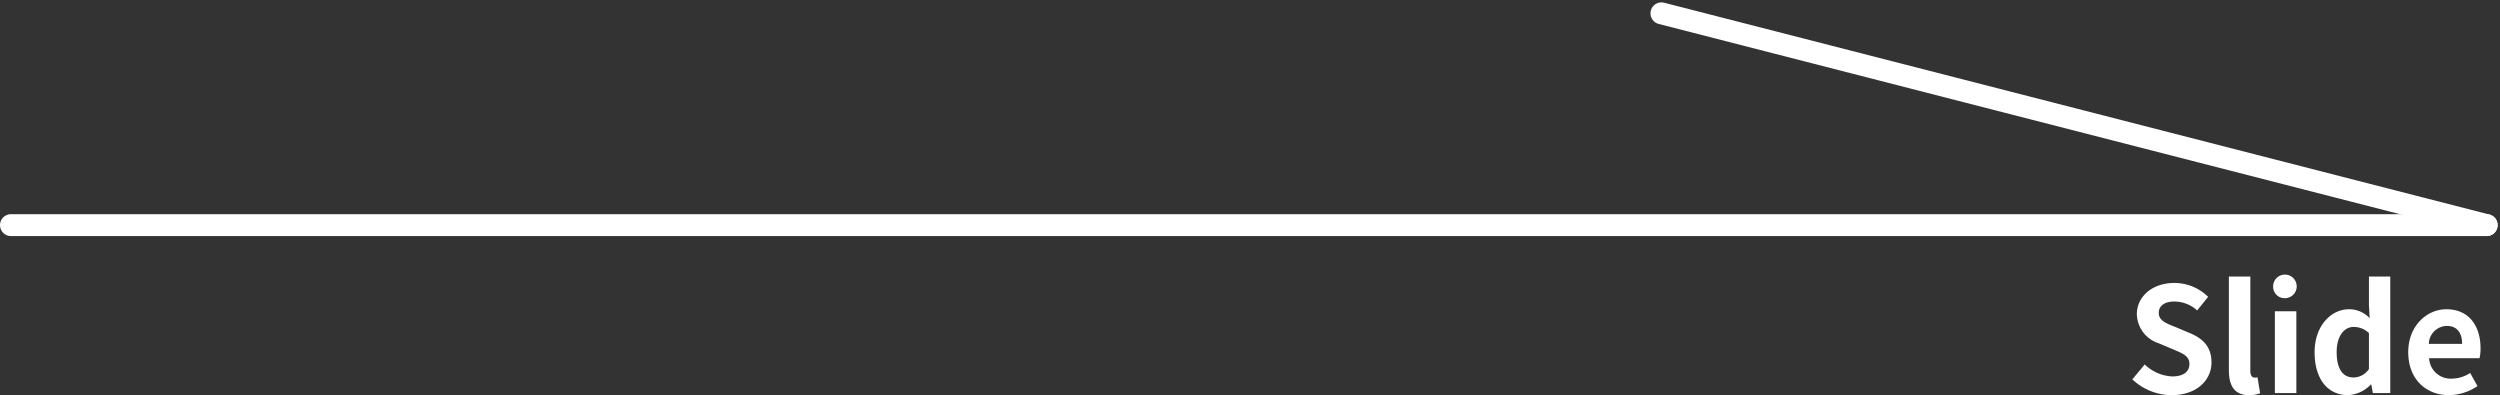 <?xml version="1.0" encoding="UTF-8"?>
<svg xmlns="http://www.w3.org/2000/svg" width="342.326" height="54.105" viewBox="0 0 342.326 54.105">
  <rect x="0" y="0" width="342.326" height="54.105" fill="#333333" stroke="none"/>
  <g transform="translate(-519.5 -5243.174)">
    <g transform="translate(321.5 15.5)">
      <line x2="339" transform="translate(199.5 5258.5)" fill="none" stroke="#fff" stroke-linecap="round" stroke-width="3"></line>
      <line x2="113" y2="29" transform="translate(425.5 5229.5)" fill="none" stroke="#fff" stroke-linecap="round" stroke-width="3"></line>
    </g>
    <path d="M182.88,23.28c3.42,0,5.44-2.06,5.44-4.48,0-2.14-1.18-3.28-2.98-4.02l-1.94-.82c-1.26-.5-2.3-.88-2.3-1.94,0-.98.82-1.56,2.12-1.56a4.721,4.721,0,0,1,3.14,1.22l1.5-1.86a6.568,6.568,0,0,0-4.64-1.9c-3,0-5.12,1.86-5.12,4.28a4.288,4.288,0,0,0,3,3.98l1.98.84c1.32.56,2.22.9,2.22,2,0,1.04-.82,1.7-2.36,1.7a5.823,5.823,0,0,1-3.76-1.64l-1.7,2.04A7.887,7.887,0,0,0,182.88,23.28Zm10.58,0a3.925,3.925,0,0,0,1.52-.26l-.36-2.18a1.657,1.657,0,0,1-.4.04c-.28,0-.58-.22-.58-.9V7.04H190.7V19.86C190.7,21.94,191.42,23.28,193.46,23.28ZM197,23h2.94V11.8H197Zm1.48-13a1.614,1.614,0,1,0-1.72-1.62A1.576,1.576,0,0,0,198.48,10Zm8.54,13.28a4.645,4.645,0,0,0,3.1-1.44h.08l.22,1.16h2.38V7.04h-2.92v3.94l.1,1.76a3.855,3.855,0,0,0-2.84-1.22c-2.42,0-4.7,2.24-4.7,5.88C202.44,21.08,204.24,23.28,207.02,23.28Zm.76-2.42c-1.48,0-2.32-1.16-2.32-3.48,0-2.24,1.06-3.44,2.32-3.44a3.02,3.02,0,0,1,2.1.84V19.7A2.548,2.548,0,0,1,207.78,20.86Zm13.06,2.42a7.051,7.051,0,0,0,3.9-1.24l-1-1.8a4.616,4.616,0,0,1-2.52.78,2.943,2.943,0,0,1-3.1-2.8h6.9a5.527,5.527,0,0,0,.14-1.36c0-3.08-1.6-5.34-4.68-5.34-2.66,0-5.22,2.26-5.22,5.88C215.26,21.1,217.7,23.28,220.84,23.28Zm-2.76-7.02a2.521,2.521,0,0,1,2.44-2.46c1.44,0,2.12.96,2.12,2.46Z" transform="translate(634 5274)" fill="#fff"></path>
  </g>
</svg>
